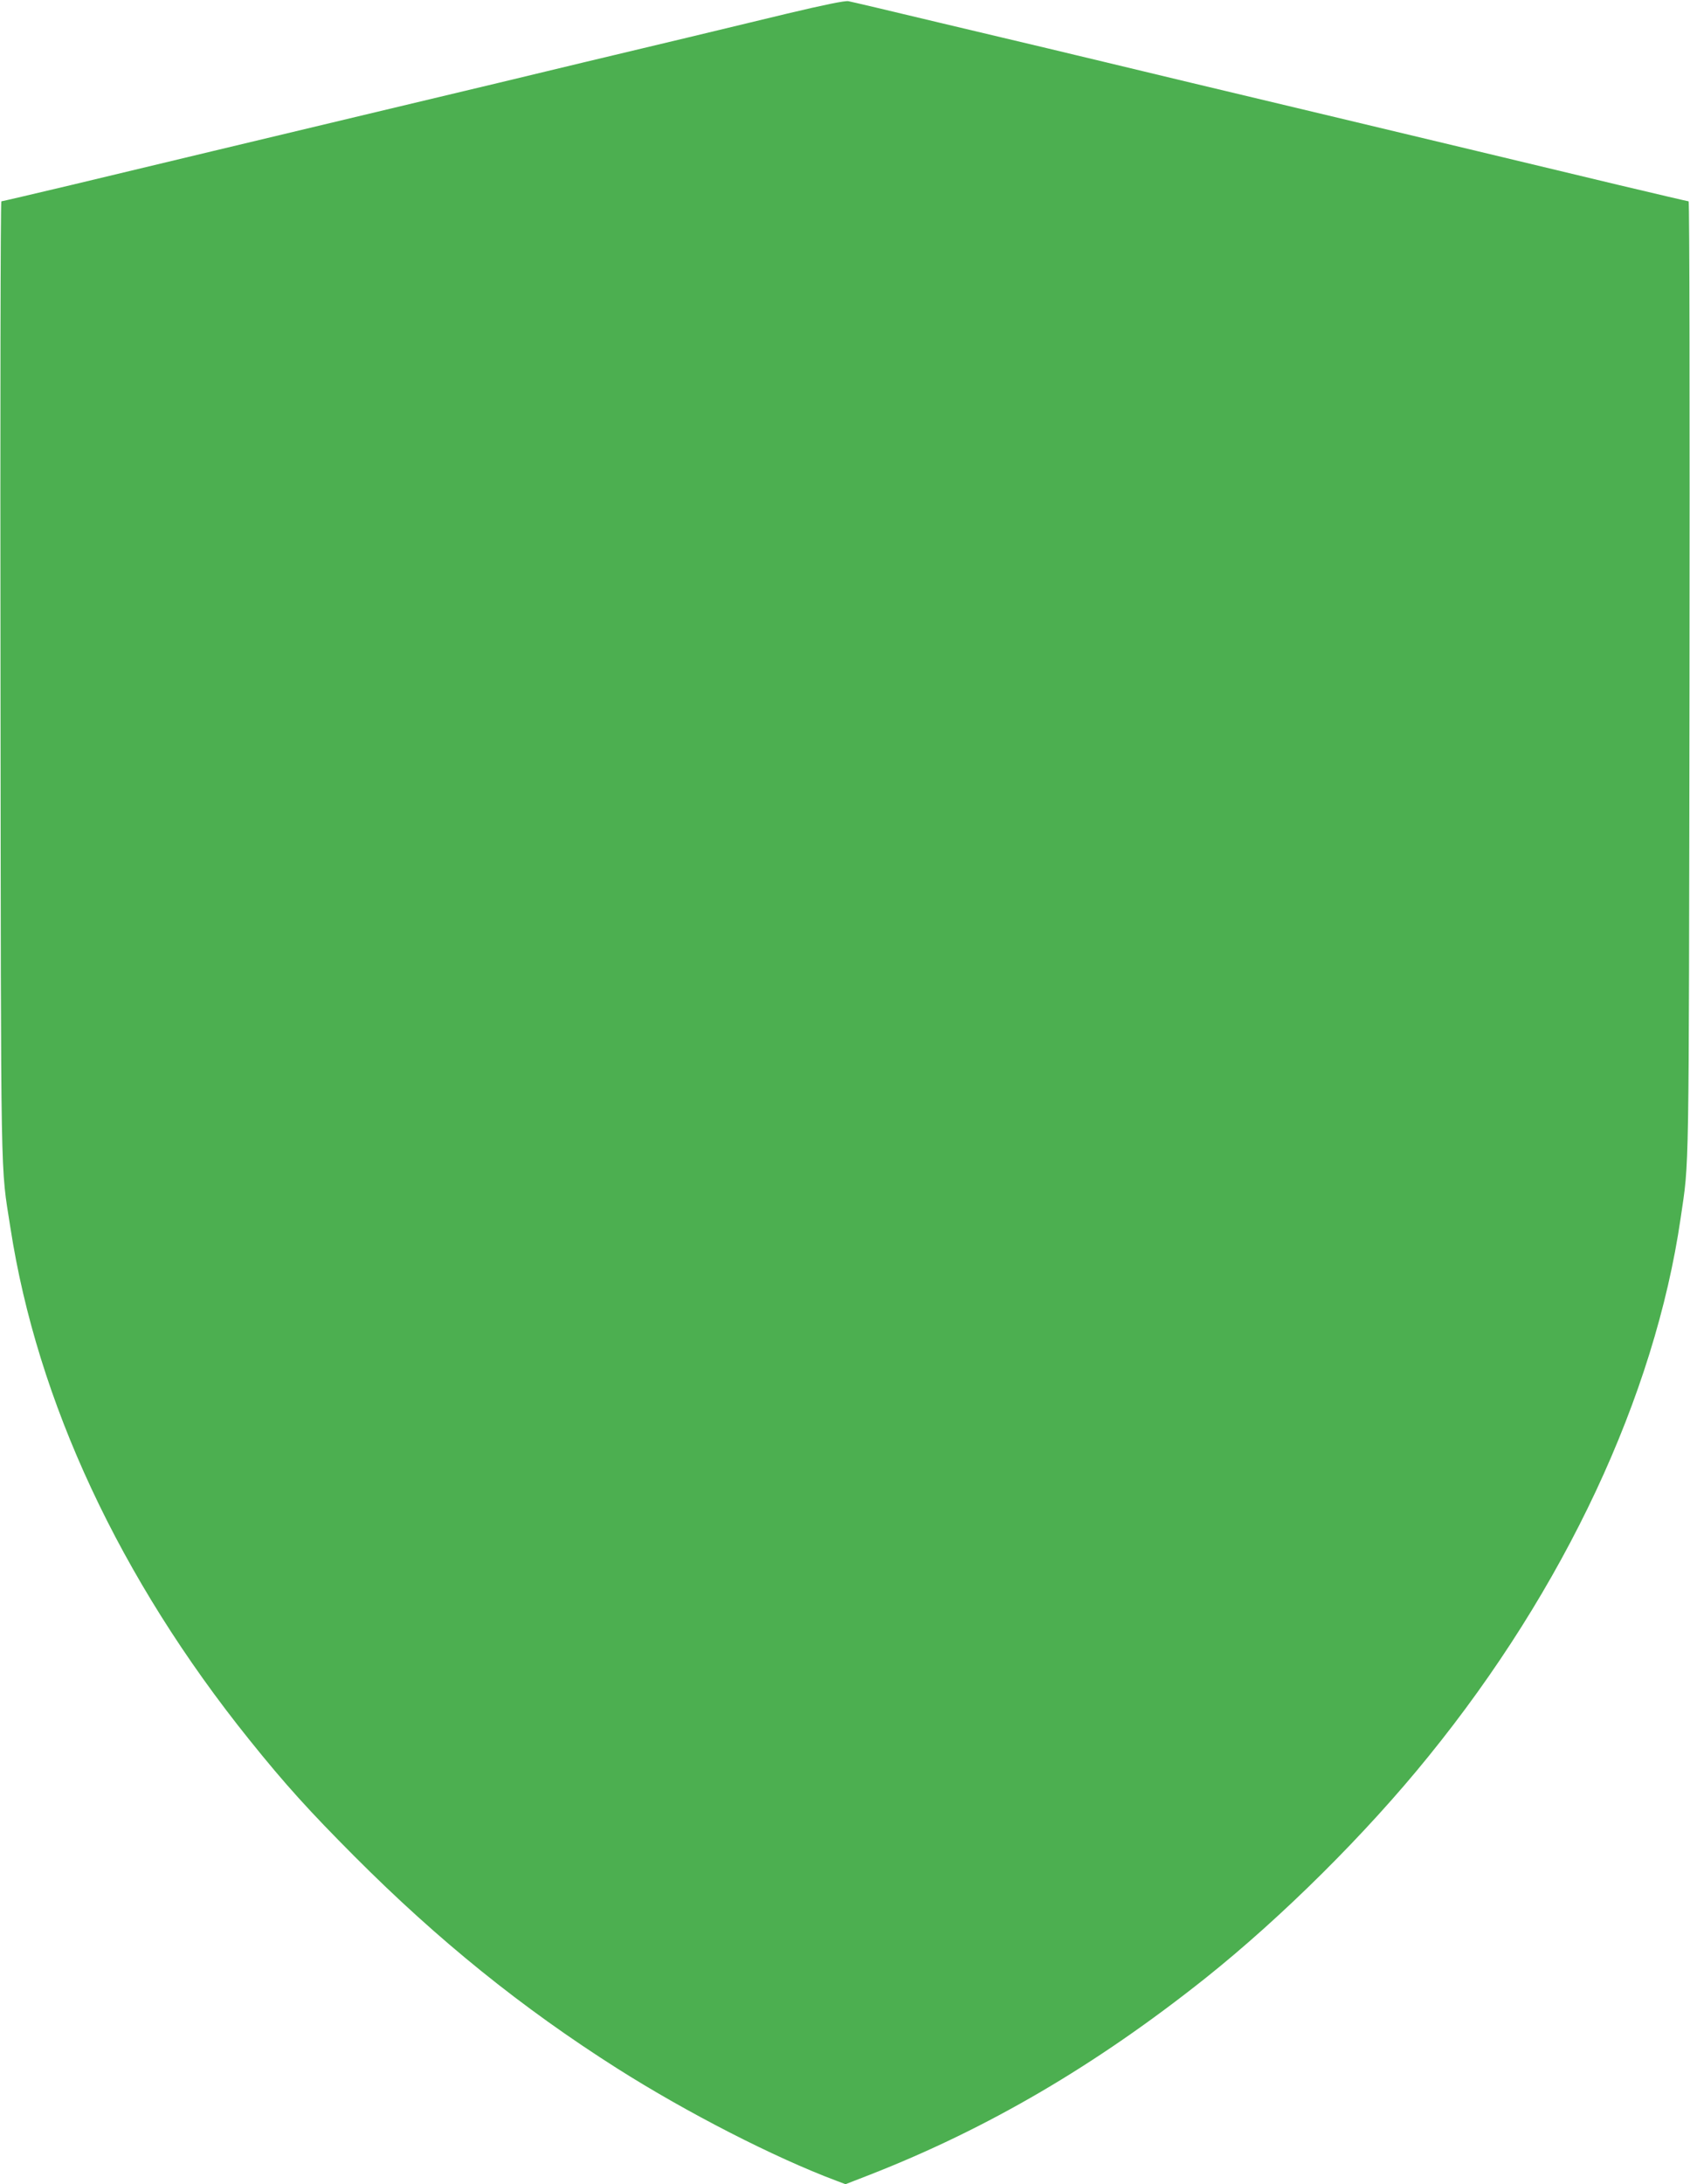 <?xml version="1.0" standalone="no"?>
<!DOCTYPE svg PUBLIC "-//W3C//DTD SVG 20010904//EN"
 "http://www.w3.org/TR/2001/REC-SVG-20010904/DTD/svg10.dtd">
<svg version="1.0" xmlns="http://www.w3.org/2000/svg"
 width="991pt" height="1280pt" viewBox="0 0 991 1280"
 preserveAspectRatio="xMidYMid meet">
<g transform="translate(0,1280) scale(0.1,-0.1)"
fill="#4caf50" stroke="none">
<path d="M4615 12720 c-323 -78 -831 -200 -1190 -285 -99 -24 -322 -77 -495
-119 -173 -41 -524 -125 -780 -186 -256 -61 -661 -158 -900 -215 -239 -57
-615 -147 -835 -200 -219 -52 -403 -95 -407 -95 -5 0 -7 -1259 -5 -2797 3
-3053 -1 -2838 58 -3218 157 -1019 642 -2057 1400 -3000 212 -264 353 -419
619 -686 491 -492 979 -886 1540 -1242 410 -260 922 -522 1285 -658 l53 -20
139 54 c694 271 1328 642 1972 1154 449 358 941 846 1308 1300 798 983 1326
2111 1478 3153 51 351 48 159 52 3163 2 1538 0 2797 -5 2797 -4 0 -188 43
-407 95 -220 53 -596 143 -835 200 -239 57 -644 154 -900 215 -256 61 -607
145 -780 186 -173 42 -398 95 -500 120 -102 24 -250 60 -330 79 -80 19 -370
88 -645 153 -275 66 -513 122 -530 125 -19 4 -146 -22 -360 -73z"/>
</g>
</svg>

